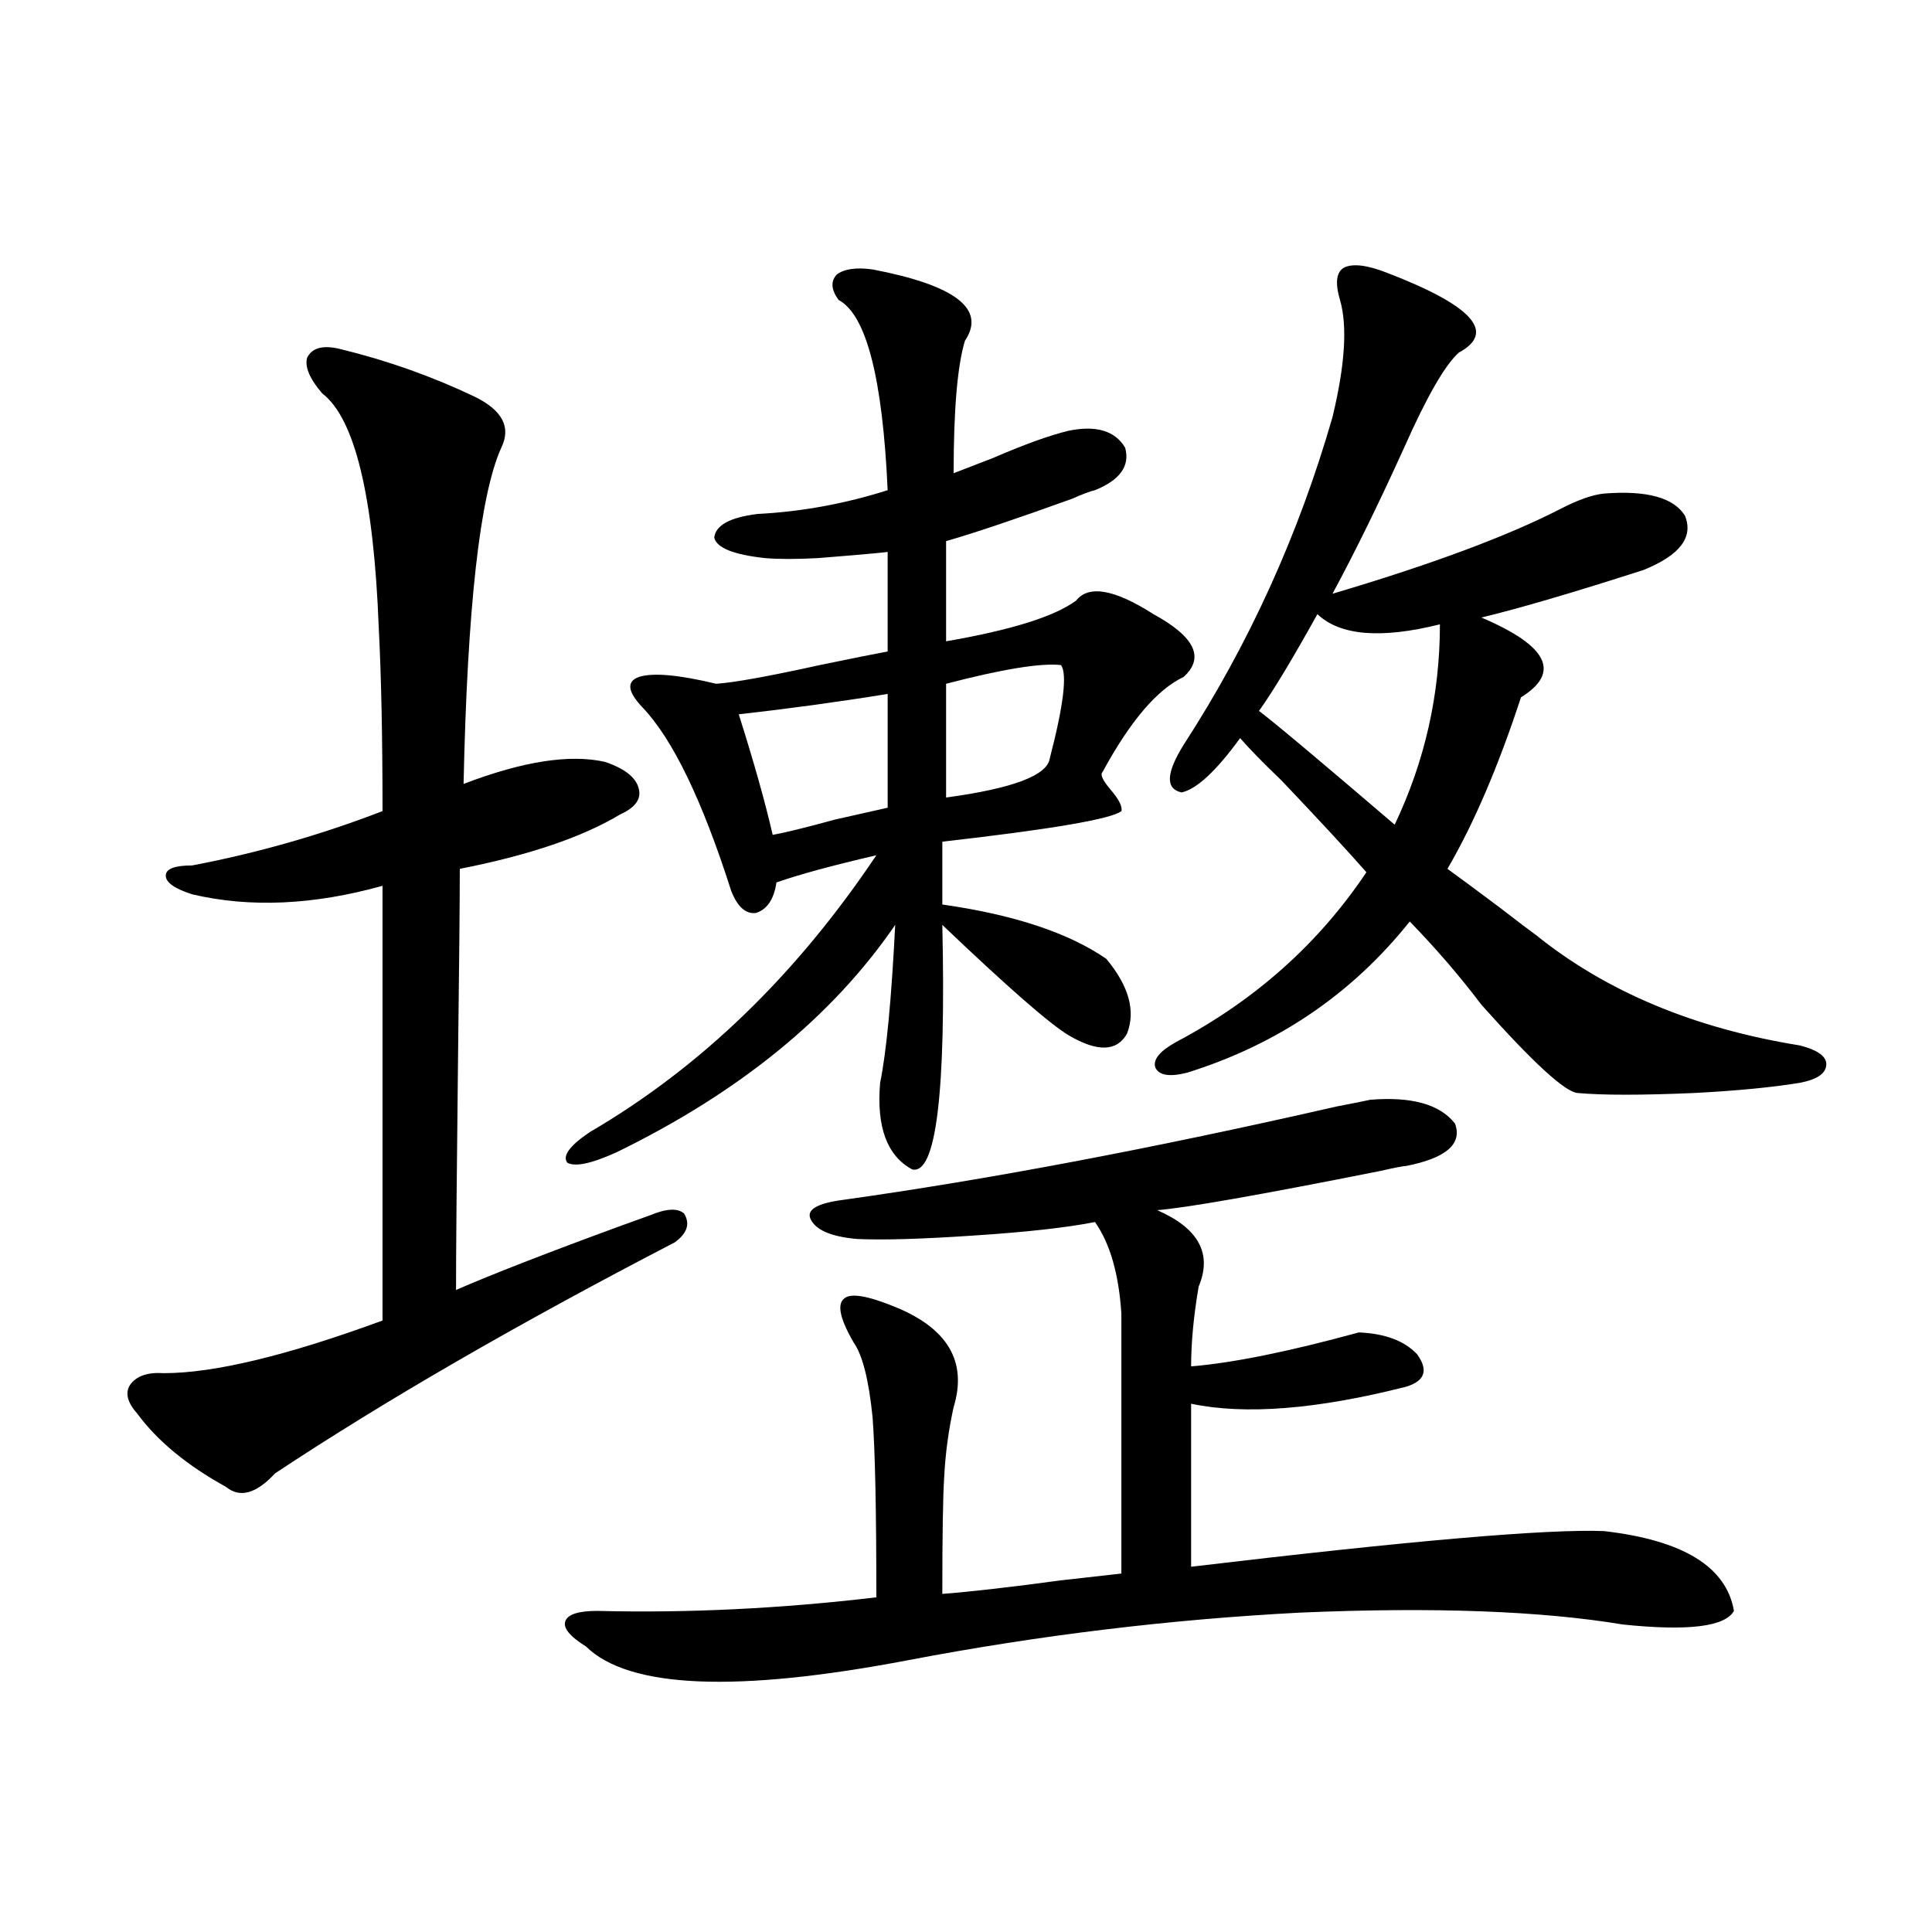 <?xml version="1.0" encoding="utf-8"?>
<!-- Generator: Adobe Illustrator 16.0.0, SVG Export Plug-In . SVG Version: 6.00 Build 0)  -->
<!DOCTYPE svg PUBLIC "-//W3C//DTD SVG 1.1//EN" "http://www.w3.org/Graphics/SVG/1.1/DTD/svg11.dtd">
<svg version="1.1" id="图层_1" xmlns="http://www.w3.org/2000/svg" xmlns:xlink="http://www.w3.org/1999/xlink" x="0px" y="0px"
	 width="1000px" height="1000px" viewBox="0 0 1000 1000" enable-background="new 0 0 1000 1000" xml:space="preserve">
<path d="M84.827,710.746c26.006,0,63.733-9.077,113.168-27.246v-225c-35.776,9.971-68.626,11.426-98.534,4.395
	c-9.115-2.925-13.658-6.152-13.658-9.668s4.543-5.273,13.658-5.273c33.811-6.44,66.66-15.82,98.534-28.125
	c0-38.081-0.655-69.722-1.951-94.922c-2.606-67.964-12.362-108.394-29.268-121.289c-6.509-7.607-9.115-13.76-7.805-18.457
	c2.592-5.273,8.445-6.729,17.561-4.395c24.055,5.864,47.148,14.063,69.267,24.609c14.299,7.031,18.856,15.82,13.658,26.367
	c-11.066,24.609-17.561,82.617-19.512,174.023c30.563-11.714,54.953-15.518,73.169-11.426c10.396,3.516,16.25,8.213,17.561,14.063
	c1.296,5.273-1.951,9.668-9.756,13.184c-19.512,11.729-47.163,21.094-82.925,28.125c0,16.411-0.335,50.977-0.976,103.711
	c-0.655,57.432-0.976,95.513-0.976,114.258c18.856-8.198,47.469-19.336,85.852-33.398c6.494-2.334,11.372-4.092,14.634-5.273
	c8.445-3.516,14.299-3.804,17.561-0.879c3.247,5.273,1.616,10.259-4.878,14.941c-81.309,42.188-150.24,82.041-206.824,119.531
	c-9.756,10.547-18.216,12.896-25.365,7.031c-20.167-11.123-35.456-23.73-45.853-37.793c-5.213-5.85-6.509-10.835-3.902-14.941
	C70.514,712.216,76.367,710.17,84.827,710.746z M709.202,569.242c21.463-1.758,36.097,2.349,43.901,12.305
	c3.902,10.547-4.558,17.881-25.365,21.973c-1.311,0-5.854,0.879-13.658,2.637c-61.797,12.305-100.165,19.048-115.119,20.215
	c21.463,9.38,28.612,22.563,21.463,39.551c-2.606,15.244-3.902,29.004-3.902,41.309c21.463-1.758,50.396-7.607,86.827-17.578
	c13.658,0.591,23.734,4.395,30.243,11.426c5.854,8.213,3.902,13.774-5.854,16.699c-46.188,11.729-83.26,14.653-111.217,8.789v84.375
	c113.168-13.472,184.386-19.624,213.653-18.457c40.975,4.697,63.413,18.457,67.315,41.309c-4.558,8.199-23.749,10.547-57.56,7.031
	c-42.285-7.031-97.894-9.091-166.825-6.152c-67.65,3.516-135.286,11.715-202.922,24.609c-89.113,16.988-144.722,14.64-166.825-7.031
	c-8.46-5.273-12.042-9.668-10.731-13.184c1.296-3.516,6.829-5.273,16.585-5.273c46.828,1.168,94.952-1.181,144.387-7.031
	c0-45.112-0.655-76.162-1.951-93.164c-1.951-19.336-5.213-32.217-9.756-38.672c-7.164-12.305-8.78-19.912-4.878-22.852
	c3.247-2.925,12.027-1.455,26.341,4.395c27.316,11.138,37.393,28.428,30.243,51.855c-2.606,11.729-4.237,23.73-4.878,36.035
	c-0.655,9.971-0.976,30.186-0.976,60.645c14.954-1.167,35.441-3.516,61.462-7.031c15.609-1.758,26.006-2.925,31.219-3.516V679.984
	c-1.311-20.503-5.854-36.323-13.658-47.461c-14.969,2.939-36.097,5.273-63.413,7.031c-26.021,1.758-45.853,2.349-59.511,1.758
	c-13.658-1.167-21.798-4.683-24.39-10.547c-1.951-4.683,3.567-7.91,16.585-9.668c75.44-10.547,160.637-26.655,255.604-48.34
	C700.742,571,706.596,569.833,709.202,569.242z M451.647,139.457c42.926,8.213,58.855,20.518,47.804,36.914
	c-3.902,12.896-5.854,35.747-5.854,68.555c4.543-1.758,11.372-4.395,20.487-7.91c16.25-7.031,29.268-11.714,39.023-14.063
	c14.299-2.925,24.055,0,29.268,8.789c2.592,9.38-2.606,16.699-15.609,21.973c-2.606,0.591-6.509,2.061-11.707,4.395
	c-29.268,10.547-51.065,17.881-65.364,21.973v51.855c33.811-5.85,56.249-12.881,67.315-21.094c6.494-8.198,19.832-5.85,39.999,7.031
	c21.463,11.729,26.661,22.563,15.609,32.52c-13.658,6.455-27.651,22.852-41.95,49.219c-1.311,1.182,0,4.106,3.902,8.789
	c4.543,5.273,6.494,9.092,5.854,11.426c-5.213,4.106-36.097,9.38-92.681,15.82v32.52c37.072,5.273,65.364,14.653,84.876,28.125
	c11.707,14.063,15.274,26.958,10.731,38.672c-5.213,9.38-15.289,9.668-30.243,0.879c-9.756-5.85-31.554-24.897-65.364-57.129
	c1.951,87.314-3.262,129.502-15.609,126.563c-13.018-7.031-18.536-21.973-16.585-44.824c3.247-15.82,5.854-43.066,7.805-81.738
	c-32.529,47.461-80.653,86.724-144.387,117.773c-13.018,5.864-21.463,7.622-25.365,5.273c-2.606-3.516,1.296-8.789,11.707-15.82
	c57.225-33.398,106.659-81.147,148.289-143.262c-22.773,5.273-39.999,9.971-51.706,14.063c-1.311,8.789-4.878,14.063-10.731,15.82
	c-5.213,0.591-9.436-3.213-12.683-11.426c-14.969-46.87-30.243-78.511-45.853-94.922c-7.805-8.198-8.46-13.472-1.951-15.82
	c7.149-2.334,20.487-1.167,39.999,3.516c9.101-0.576,26.981-3.804,53.657-9.668c16.905-3.516,28.612-5.85,35.121-7.031v-51.855
	c5.198,0-6.829,1.182-36.097,3.516c-11.066,0.591-20.167,0.591-27.316,0c-16.265-1.758-25.045-5.273-26.341-10.547
	c0.641-6.44,8.125-10.547,22.438-12.305c22.759-1.167,45.197-5.273,67.315-12.305c-2.606-58.008-11.066-90.815-25.365-98.438
	c-3.902-5.273-4.237-9.668-0.976-13.184C437.014,139.169,443.188,138.29,451.647,139.457z M459.452,359.184
	c-25.365,4.106-51.065,7.622-77.071,10.547c7.805,24.609,13.658,45.415,17.561,62.402c6.494-1.167,17.226-3.804,32.194-7.91
	c13.003-2.925,22.104-4.971,27.316-6.152V359.184z M549.206,344.242c-10.411-1.167-30.243,2.061-59.511,9.668v58.887
	c34.466-4.683,52.347-11.426,53.657-20.215C550.502,365.048,552.453,348.939,549.206,344.242z M755.055,182.523
	c-7.164,6.455-16.585,22.852-28.292,49.219c-13.018,28.716-25.365,53.916-37.072,75.586c51.371-15.229,90.729-29.883,118.046-43.945
	c9.101-4.683,16.585-7.319,22.438-7.91c22.104-1.758,36.097,2.061,41.95,11.426c4.543,11.138-2.606,20.518-21.463,28.125
	c-36.432,11.729-64.389,19.927-83.9,24.609c34.466,14.653,41.295,28.428,20.487,41.309c-11.707,35.747-24.39,65.342-38.048,88.77
	c6.494,4.697,15.609,11.426,27.316,20.215c9.101,7.031,15.274,11.729,18.536,14.063c36.417,29.307,81.949,48.34,136.582,57.129
	c9.101,2.349,13.658,5.576,13.658,9.668c0,4.697-4.558,7.91-13.658,9.668c-14.313,2.349-32.529,4.106-54.633,5.273
	c-27.316,1.182-47.483,1.182-60.486,0c-6.509-0.576-23.094-15.82-49.755-45.703c-11.066-14.639-23.414-29.004-37.072-43.066
	c-29.923,37.505-68.291,63.584-115.119,78.223c-9.115,2.349-14.634,1.47-16.585-2.637c-1.311-4.092,2.271-8.486,10.731-13.184
	c40.975-21.67,73.81-50.977,98.534-87.891c-9.756-11.123-24.39-26.943-43.901-47.461c-9.756-9.365-16.92-16.699-21.463-21.973
	c-12.362,17.002-22.438,26.367-30.243,28.125c-8.46-1.758-8.14-9.956,0.976-24.609c33.811-52.144,59.511-108.682,77.071-169.629
	c6.494-26.943,7.805-47.158,3.902-60.645c-2.606-8.789-1.951-14.351,1.951-16.699c4.543-2.334,12.027-1.455,22.438,2.637
	C762.204,158.217,774.566,171.977,755.055,182.523z M651.643,367.973c7.805,5.864,31.219,25.488,70.242,58.887
	c15.609-32.808,23.414-67.373,23.414-103.711c-30.578,7.622-51.706,5.864-63.413-5.273
	C668.868,341.317,658.792,358.017,651.643,367.973z"/>
</svg>

